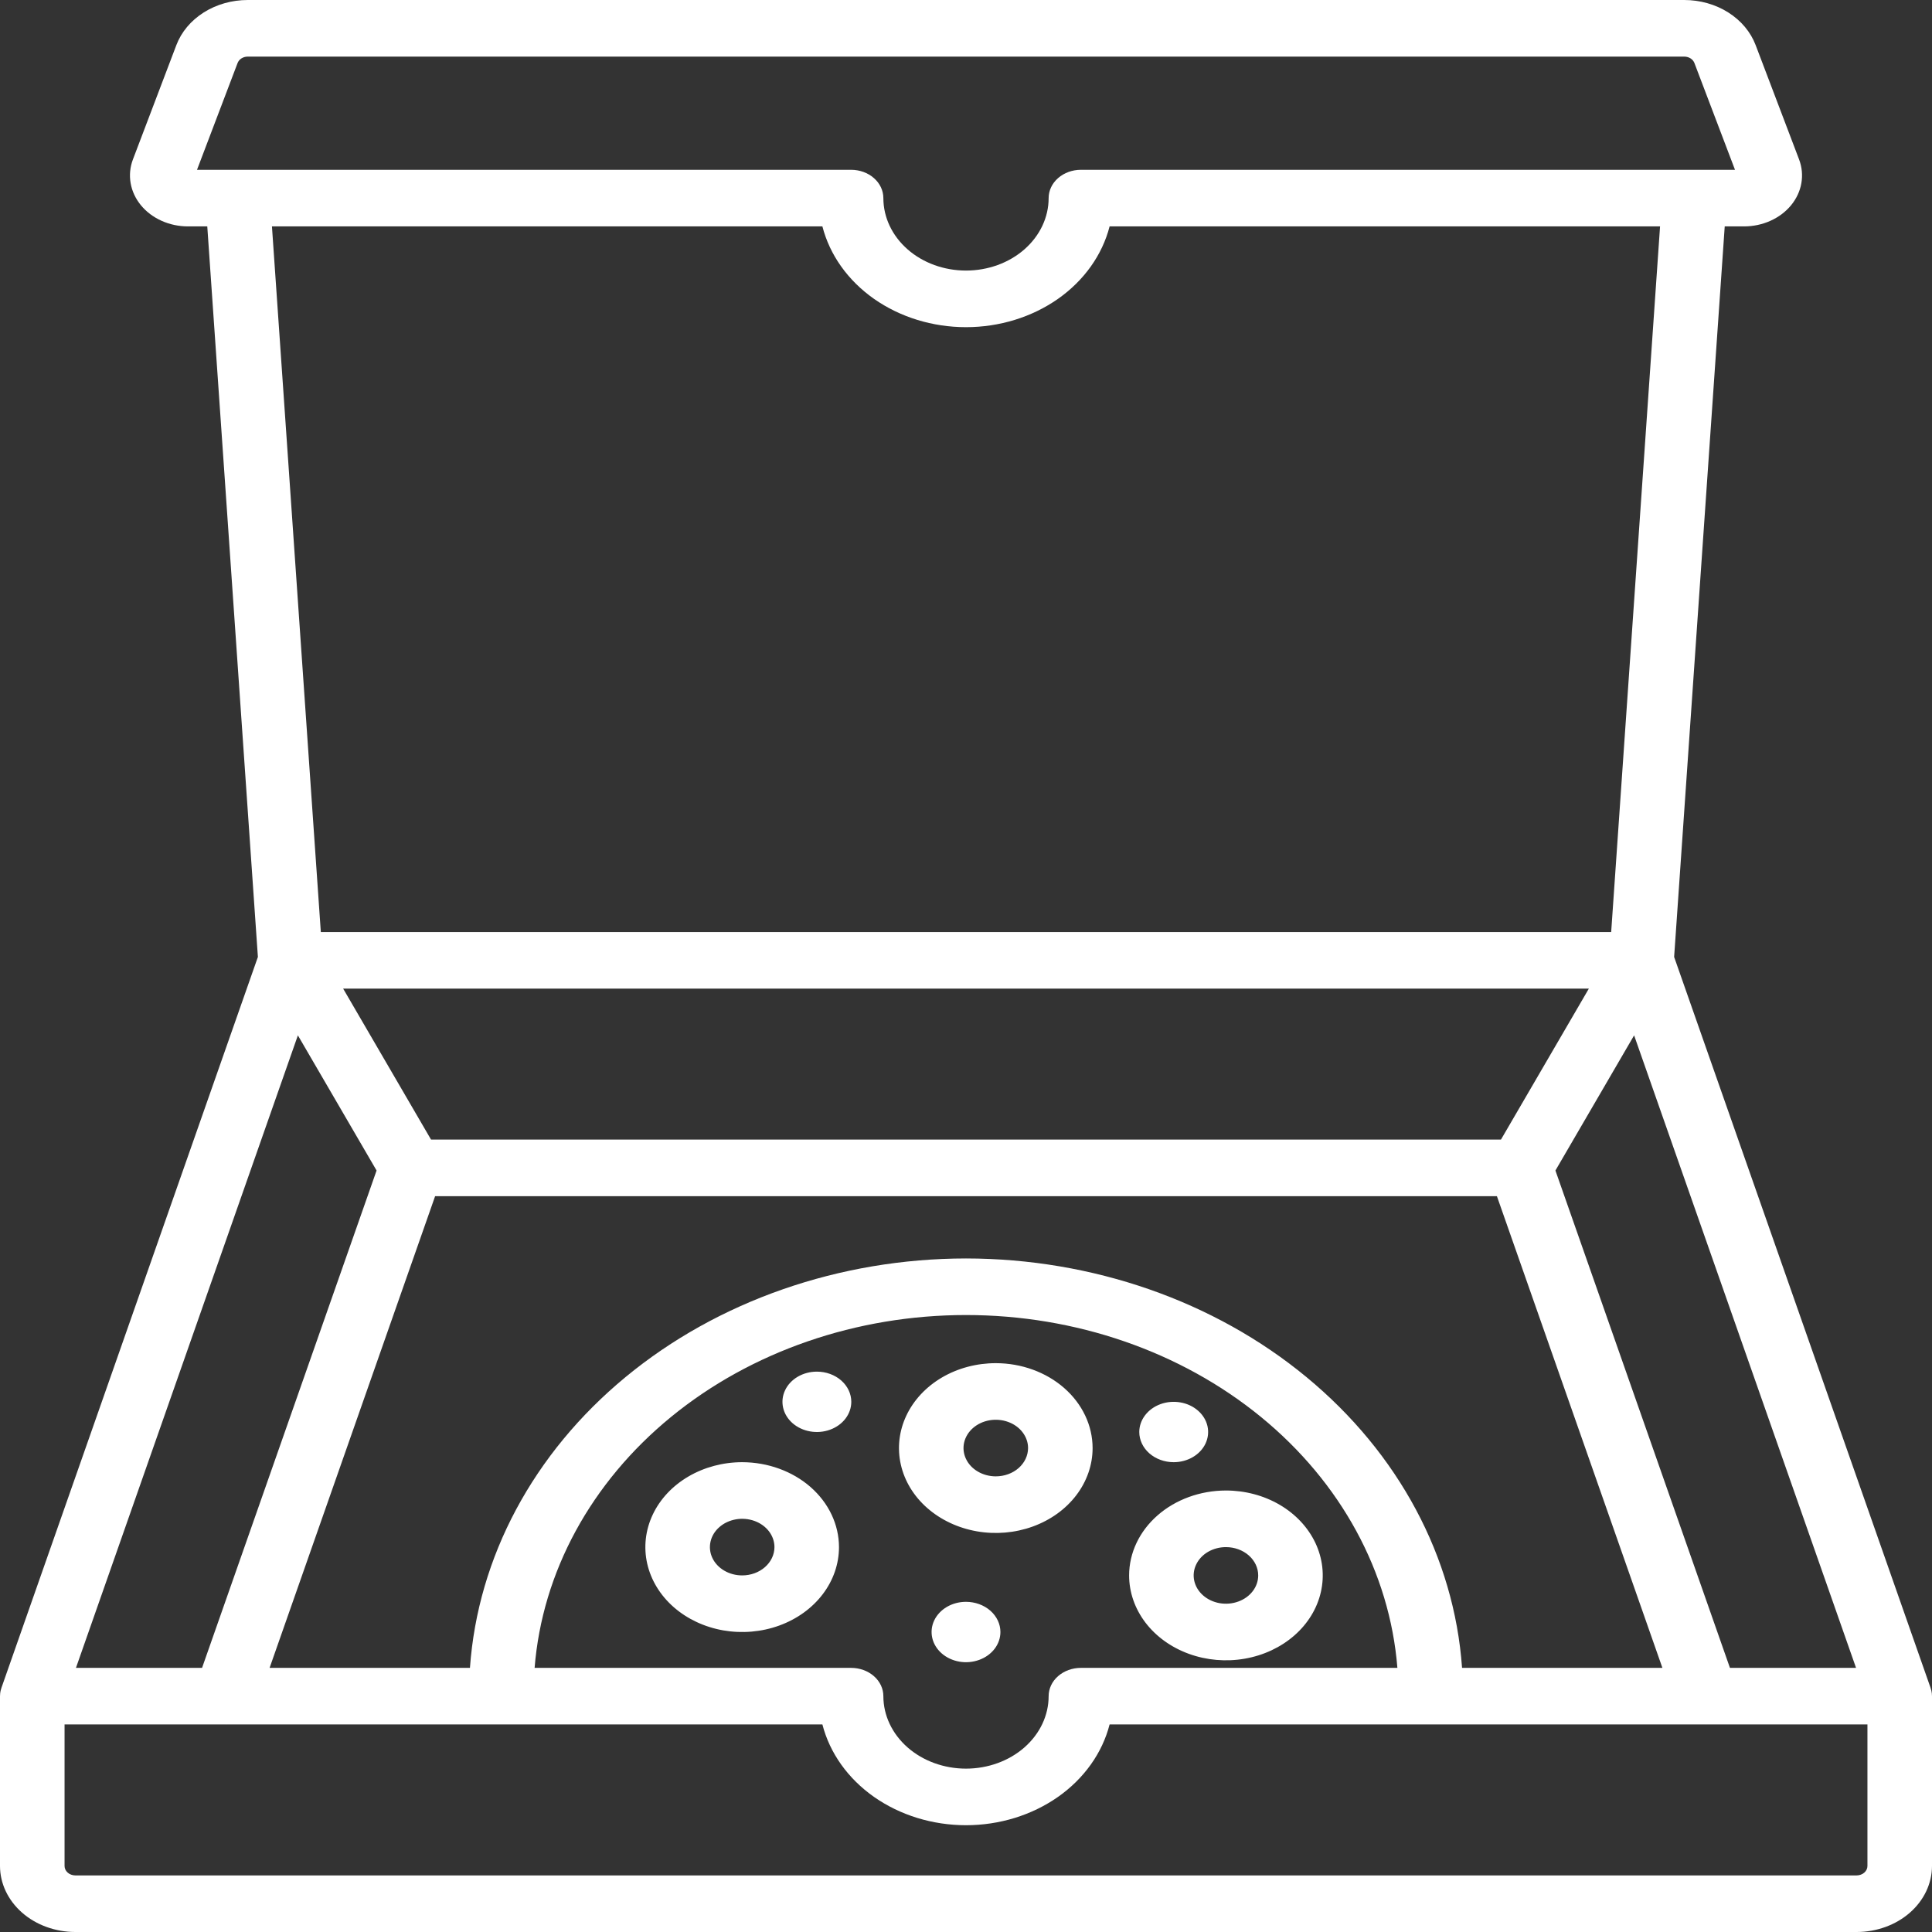 <svg width="70" height="70" viewBox="0 0 70 70" fill="none" xmlns="http://www.w3.org/2000/svg">
<rect x="0" y="0" width="70" height="70" fill="#333333" stroke="none"/>
<path d="M26.891 52.978C26.197 52.978 25.519 53.159 24.942 53.497C24.365 53.835 23.915 54.315 23.65 54.877C23.384 55.44 23.315 56.058 23.45 56.655C23.586 57.252 23.92 57.8 24.41 58.23C24.901 58.66 25.526 58.953 26.206 59.072C26.887 59.19 27.592 59.13 28.233 58.897C28.874 58.664 29.422 58.27 29.807 57.764C30.193 57.258 30.398 56.663 30.398 56.055C30.397 55.239 30.027 54.457 29.37 53.88C28.712 53.304 27.821 52.98 26.891 52.978ZM26.891 57.08C26.659 57.08 26.433 57.02 26.241 56.907C26.049 56.795 25.899 56.635 25.81 56.447C25.722 56.26 25.699 56.054 25.744 55.855C25.789 55.656 25.9 55.473 26.064 55.33C26.227 55.186 26.436 55.089 26.663 55.049C26.889 55.009 27.124 55.03 27.338 55.107C27.552 55.185 27.734 55.316 27.863 55.485C27.991 55.654 28.06 55.852 28.06 56.055C28.059 56.327 27.936 56.587 27.717 56.779C27.498 56.972 27.201 57.08 26.891 57.08ZM69.994 61.353C69.992 61.334 69.988 61.315 69.984 61.296C69.982 61.282 69.98 61.268 69.977 61.254C69.969 61.217 69.958 61.18 69.945 61.145L60.657 34.672L62.49 8.203H63.187C63.52 8.203 63.849 8.134 64.146 8C64.443 7.867 64.699 7.674 64.894 7.437C65.089 7.199 65.217 6.925 65.267 6.636C65.317 6.347 65.289 6.051 65.183 5.774L63.611 1.636C63.43 1.159 63.083 0.745 62.618 0.451C62.153 0.157 61.595 -0 61.022 1.10417e-06H8.978C8.405 -0 7.847 0.157 7.382 0.451C6.917 0.745 6.57 1.159 6.389 1.636L4.817 5.774C4.711 6.051 4.683 6.347 4.733 6.636C4.783 6.925 4.911 7.199 5.106 7.437C5.301 7.674 5.557 7.867 5.854 8C6.151 8.134 6.48 8.203 6.813 8.203H7.51L9.344 34.672L0.055 61.145C0.042 61.18 0.031 61.217 0.023 61.254C0.02 61.268 0.018 61.282 0.015 61.296C0.012 61.315 0.008 61.334 0.006 61.353C0.002 61.389 -0 61.426 3.22691e-05 61.463V67.608C0.001 68.242 0.289 68.85 0.8 69.299C1.312 69.747 2.005 69.999 2.728 70H67.272C67.995 69.999 68.689 69.747 69.2 69.298C69.711 68.85 69.999 68.242 70 67.607V61.463C70 61.426 69.998 61.389 69.994 61.352V61.353ZM67.248 60.43H62.679L56.356 42.41L59.207 37.513L67.248 60.43ZM35 45.596C30.415 45.601 26.004 47.137 22.666 49.893C19.327 52.649 17.311 56.416 17.027 60.43H9.768L15.765 43.34H54.236L60.232 60.43H52.973C52.689 56.416 50.673 52.649 47.334 49.893C43.996 47.137 39.585 45.601 35 45.596ZM50.63 60.43H39.163C38.853 60.43 38.556 60.538 38.336 60.73C38.117 60.922 37.994 61.183 37.994 61.455C37.994 62.151 37.678 62.819 37.117 63.312C36.556 63.804 35.794 64.081 35 64.081C34.206 64.081 33.444 63.804 32.883 63.312C32.322 62.819 32.006 62.151 32.006 61.455C32.006 61.183 31.883 60.922 31.664 60.73C31.445 60.538 31.147 60.43 30.837 60.43H19.37C19.646 56.96 21.413 53.711 24.314 51.338C27.214 48.965 31.033 47.646 35 47.646C38.967 47.646 42.785 48.965 45.686 51.338C48.587 53.711 50.353 56.96 50.63 60.43ZM57.567 35.82L54.383 41.289H15.617L12.433 35.82H57.567ZM11.624 33.77L9.853 8.203H29.797C30.063 9.239 30.723 10.165 31.668 10.829C32.614 11.492 33.789 11.854 35 11.854C36.211 11.854 37.386 11.492 38.332 10.829C39.277 10.165 39.937 9.239 40.203 8.203H60.147L58.376 33.77H11.624ZM7.138 6.152L8.608 2.284C8.634 2.216 8.683 2.157 8.749 2.115C8.816 2.073 8.895 2.051 8.977 2.051H61.023C61.105 2.051 61.184 2.073 61.251 2.115C61.317 2.157 61.366 2.216 61.392 2.284L62.862 6.152H39.163C38.853 6.152 38.556 6.26 38.336 6.453C38.117 6.645 37.994 6.906 37.994 7.178C37.994 7.874 37.678 8.542 37.117 9.034C36.556 9.527 35.794 9.803 35 9.803C34.206 9.803 33.444 9.527 32.883 9.034C32.322 8.542 32.006 7.874 32.006 7.178C32.006 6.906 31.883 6.645 31.664 6.453C31.445 6.26 31.147 6.152 30.837 6.152H7.138ZM10.793 37.513L13.644 42.41L7.321 60.43H2.752L10.793 37.513ZM67.661 67.608C67.661 67.698 67.62 67.785 67.547 67.849C67.474 67.913 67.375 67.949 67.272 67.95H2.728C2.625 67.949 2.526 67.913 2.453 67.849C2.38 67.785 2.339 67.698 2.339 67.608V62.48H8.179L8.185 62.481C8.187 62.481 8.189 62.48 8.191 62.48H29.797C30.063 63.517 30.723 64.442 31.668 65.106C32.614 65.769 33.789 66.131 35 66.131C36.211 66.131 37.386 65.769 38.332 65.106C39.277 64.442 39.937 63.517 40.203 62.48H61.811L61.815 62.481L61.819 62.48H67.661V67.608ZM29.597 49.697C29.35 49.697 29.109 49.761 28.904 49.881C28.699 50.001 28.539 50.172 28.445 50.372C28.35 50.572 28.326 50.791 28.374 51.004C28.422 51.216 28.541 51.411 28.715 51.564C28.89 51.717 29.112 51.821 29.354 51.863C29.596 51.905 29.846 51.884 30.074 51.801C30.302 51.718 30.497 51.578 30.634 51.398C30.771 51.218 30.844 51.007 30.844 50.79C30.844 50.5 30.712 50.222 30.479 50.017C30.245 49.812 29.928 49.697 29.597 49.697ZM40.91 57.08C40.91 57.688 41.116 58.283 41.501 58.789C41.887 59.295 42.435 59.689 43.076 59.922C43.717 60.155 44.422 60.216 45.102 60.097C45.783 59.978 46.408 59.685 46.898 59.255C47.389 58.825 47.723 58.277 47.858 57.68C47.994 57.084 47.924 56.465 47.659 55.903C47.393 55.341 46.944 54.86 46.367 54.522C45.79 54.184 45.112 54.004 44.418 54.004C43.488 54.005 42.596 54.329 41.939 54.906C41.281 55.483 40.911 56.264 40.91 57.08ZM45.587 57.08C45.587 57.283 45.519 57.481 45.39 57.65C45.262 57.818 45.079 57.95 44.865 58.027C44.652 58.105 44.417 58.125 44.19 58.086C43.963 58.046 43.755 57.949 43.591 57.805C43.428 57.662 43.316 57.479 43.271 57.28C43.226 57.081 43.249 56.875 43.338 56.688C43.426 56.5 43.576 56.34 43.768 56.227C43.961 56.115 44.187 56.055 44.418 56.055C44.728 56.055 45.025 56.163 45.245 56.355C45.464 56.548 45.587 56.808 45.587 57.08ZM42.526 52.978C42.772 52.978 43.013 52.914 43.218 52.794C43.424 52.674 43.583 52.503 43.678 52.303C43.772 52.103 43.797 51.884 43.749 51.671C43.701 51.459 43.582 51.264 43.407 51.111C43.233 50.958 43.011 50.854 42.769 50.812C42.527 50.77 42.276 50.791 42.048 50.874C41.82 50.957 41.626 51.097 41.489 51.277C41.352 51.457 41.278 51.668 41.278 51.885C41.279 52.175 41.41 52.453 41.644 52.658C41.878 52.863 42.195 52.978 42.526 52.978ZM36.079 49.39C35.386 49.39 34.707 49.57 34.13 49.908C33.554 50.246 33.104 50.727 32.839 51.289C32.573 51.851 32.504 52.469 32.639 53.066C32.774 53.663 33.108 54.211 33.599 54.641C34.09 55.071 34.715 55.364 35.395 55.483C36.075 55.602 36.781 55.541 37.422 55.308C38.063 55.075 38.611 54.681 38.996 54.175C39.381 53.669 39.587 53.074 39.587 52.466C39.586 51.65 39.216 50.868 38.559 50.292C37.901 49.715 37.009 49.391 36.079 49.39ZM36.079 53.491C35.848 53.491 35.622 53.431 35.43 53.318C35.237 53.206 35.087 53.046 34.999 52.858C34.91 52.671 34.887 52.465 34.932 52.266C34.978 52.067 35.089 51.884 35.252 51.741C35.416 51.597 35.624 51.5 35.851 51.46C36.078 51.421 36.313 51.441 36.527 51.519C36.74 51.596 36.923 51.727 37.051 51.896C37.18 52.065 37.249 52.263 37.249 52.466C37.248 52.738 37.125 52.998 36.906 53.191C36.687 53.383 36.389 53.491 36.079 53.491ZM35 58.037C34.753 58.037 34.512 58.101 34.307 58.221C34.102 58.342 33.942 58.512 33.848 58.712C33.753 58.912 33.729 59.132 33.777 59.344C33.825 59.556 33.944 59.751 34.118 59.904C34.292 60.057 34.515 60.161 34.757 60.204C34.999 60.246 35.249 60.224 35.477 60.141C35.705 60.059 35.9 59.918 36.037 59.739C36.174 59.559 36.247 59.347 36.247 59.131C36.247 58.841 36.115 58.563 35.882 58.358C35.648 58.153 35.331 58.038 35 58.037Z" fill="#fff"/>
</svg>
